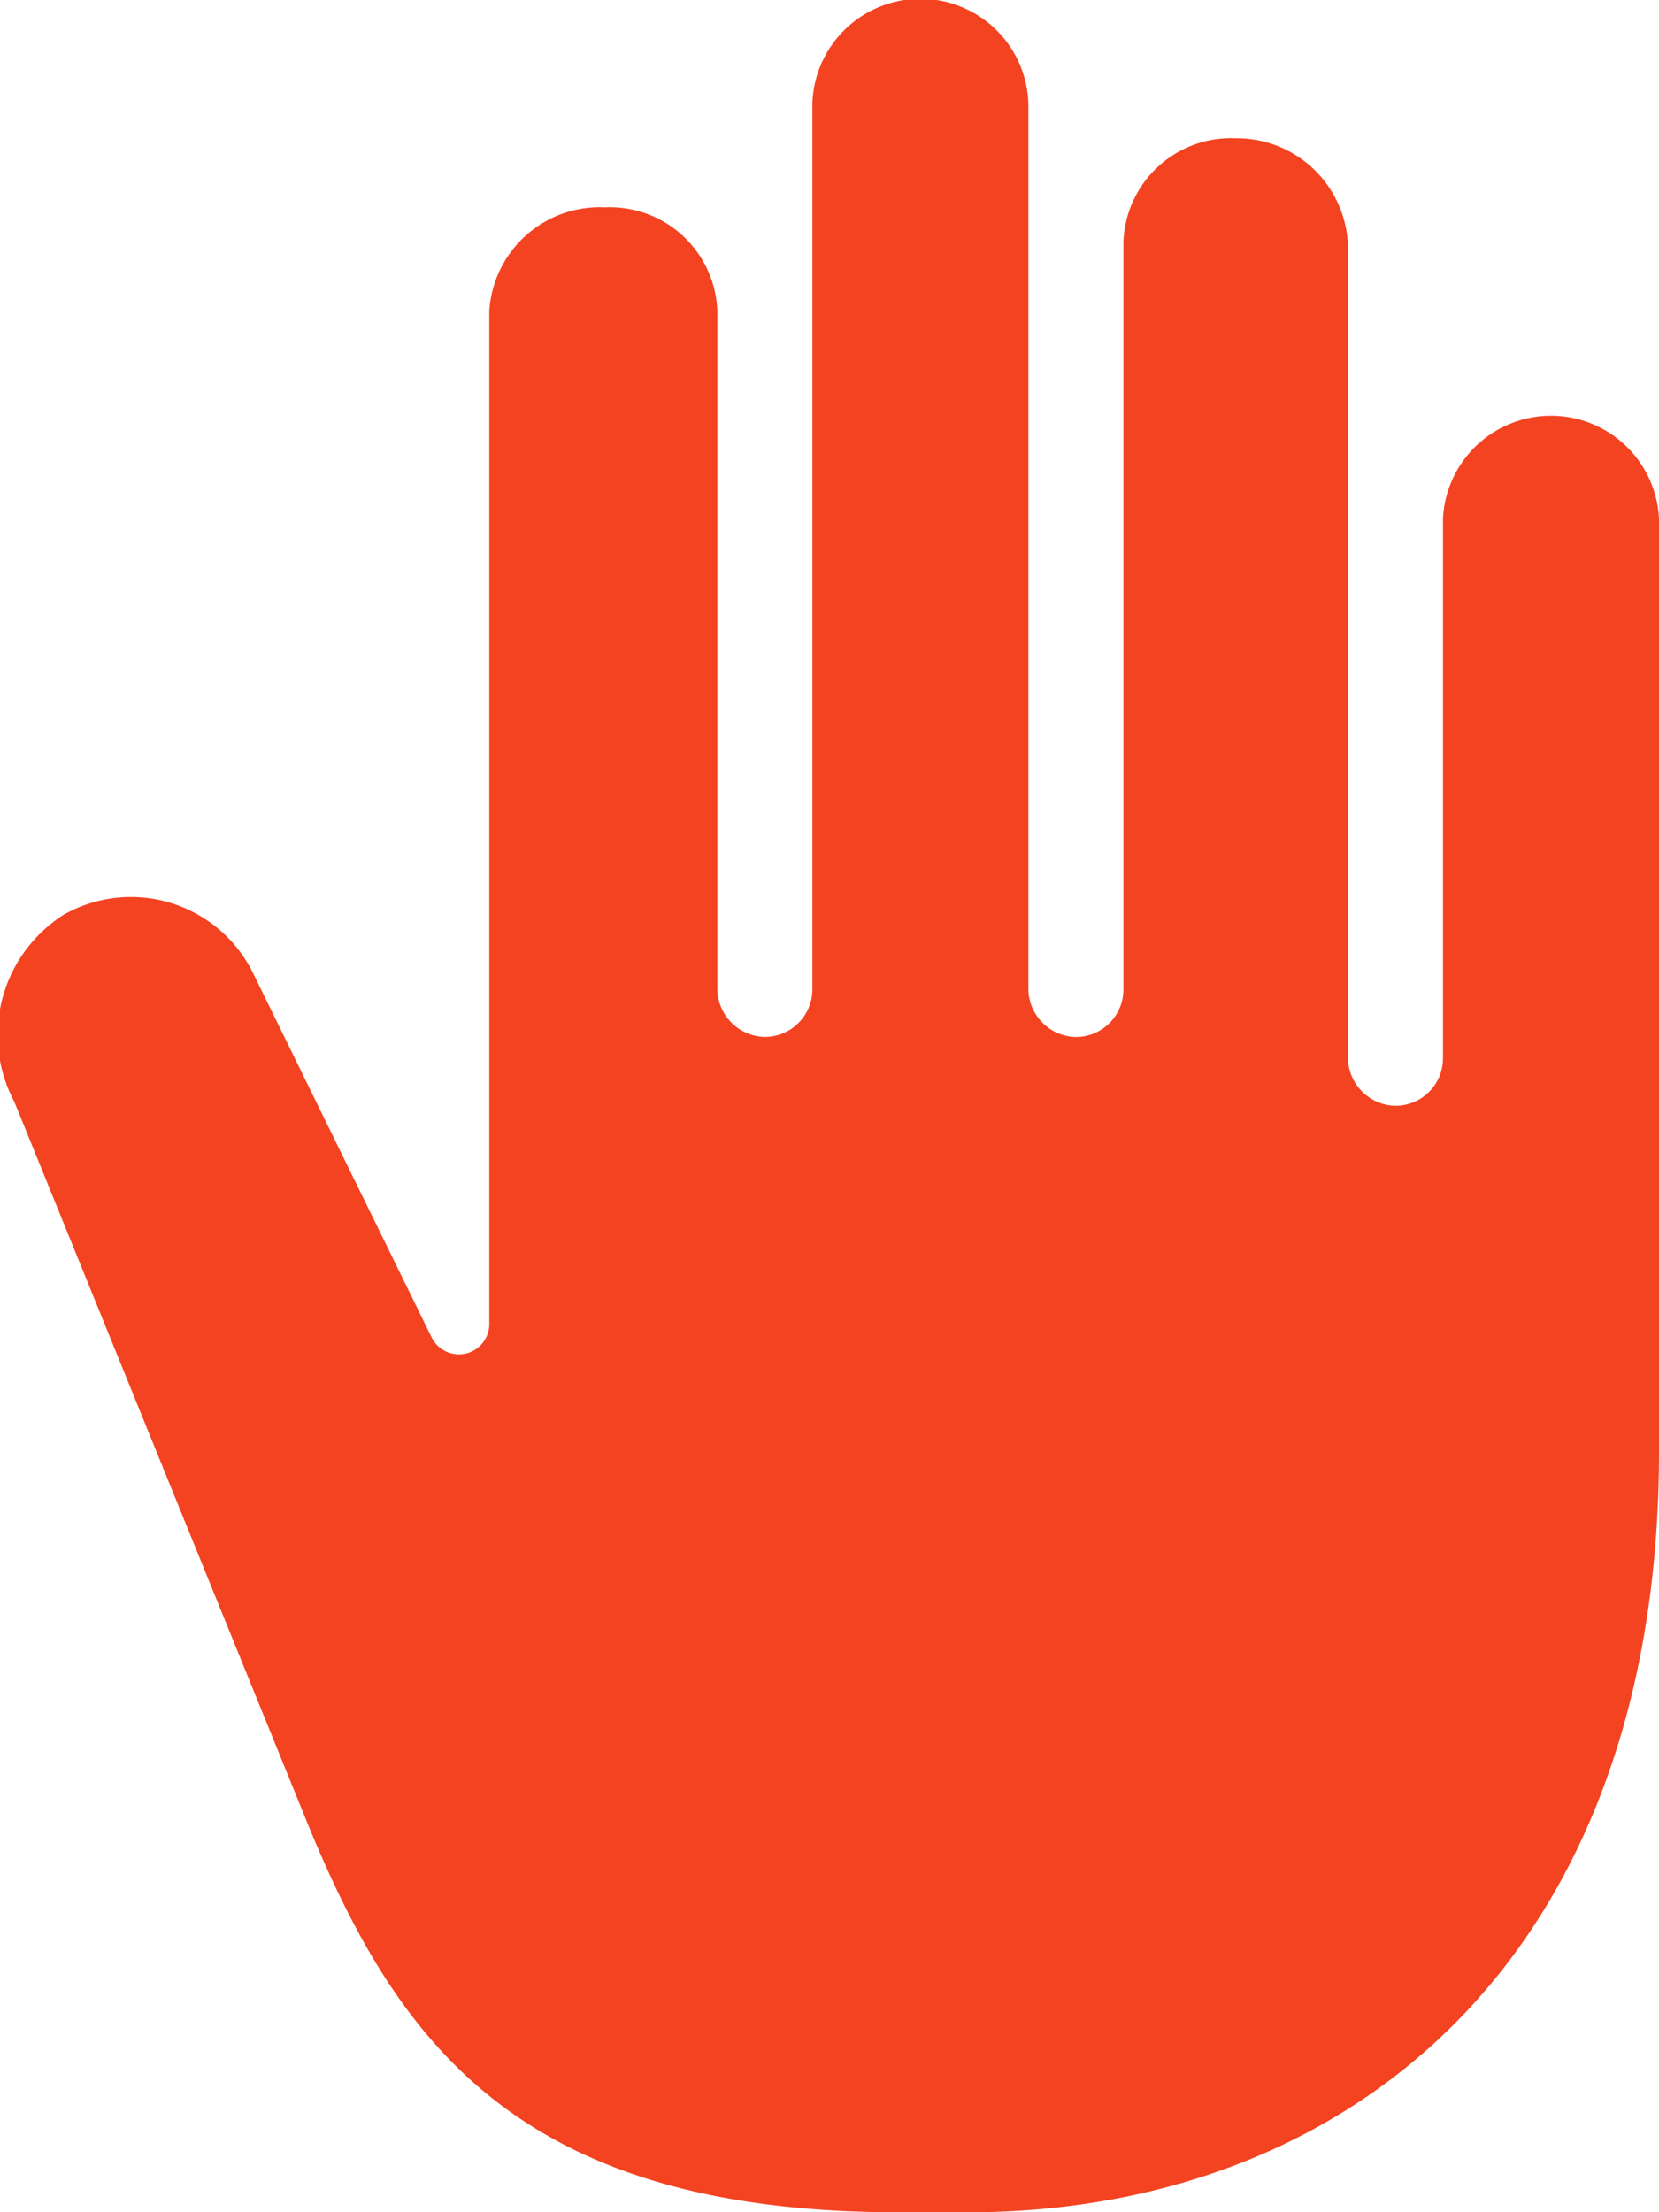 <?xml version="1.0" encoding="UTF-8"?> <svg xmlns="http://www.w3.org/2000/svg" width="18.502" height="24.67" viewBox="0 0 18.502 24.67"><path id="hand-right" d="M5.233,10.188a1.518,1.518,0,0,1,2.087.659l1.994,4.067a.339.339,0,0,0,.643-.149V3.469a1.234,1.234,0,0,1,1.29-1.157A1.2,1.2,0,0,1,12.5,3.469v7.547a.541.541,0,0,0,.52.547.53.53,0,0,0,.54-.53V1.157a1.205,1.205,0,0,1,2.409,0v9.86a.541.541,0,0,0,.52.547.53.53,0,0,0,.54-.53V2.7A1.2,1.2,0,0,1,18.28,1.542a1.24,1.24,0,0,1,1.253,1.2v9.041a.541.541,0,0,0,.52.548.53.53,0,0,0,.54-.53V5.782a1.206,1.206,0,0,1,2.409,0V16.19c0,5.657-3.469,8.48-7.709,8.48h-.771c-4.24,0-5.575-1.908-6.553-4.24L4.66,12.287a1.588,1.588,0,0,1,.572-2.1Z" transform="translate(-4.5)" fill="#f34321"></path></svg> 